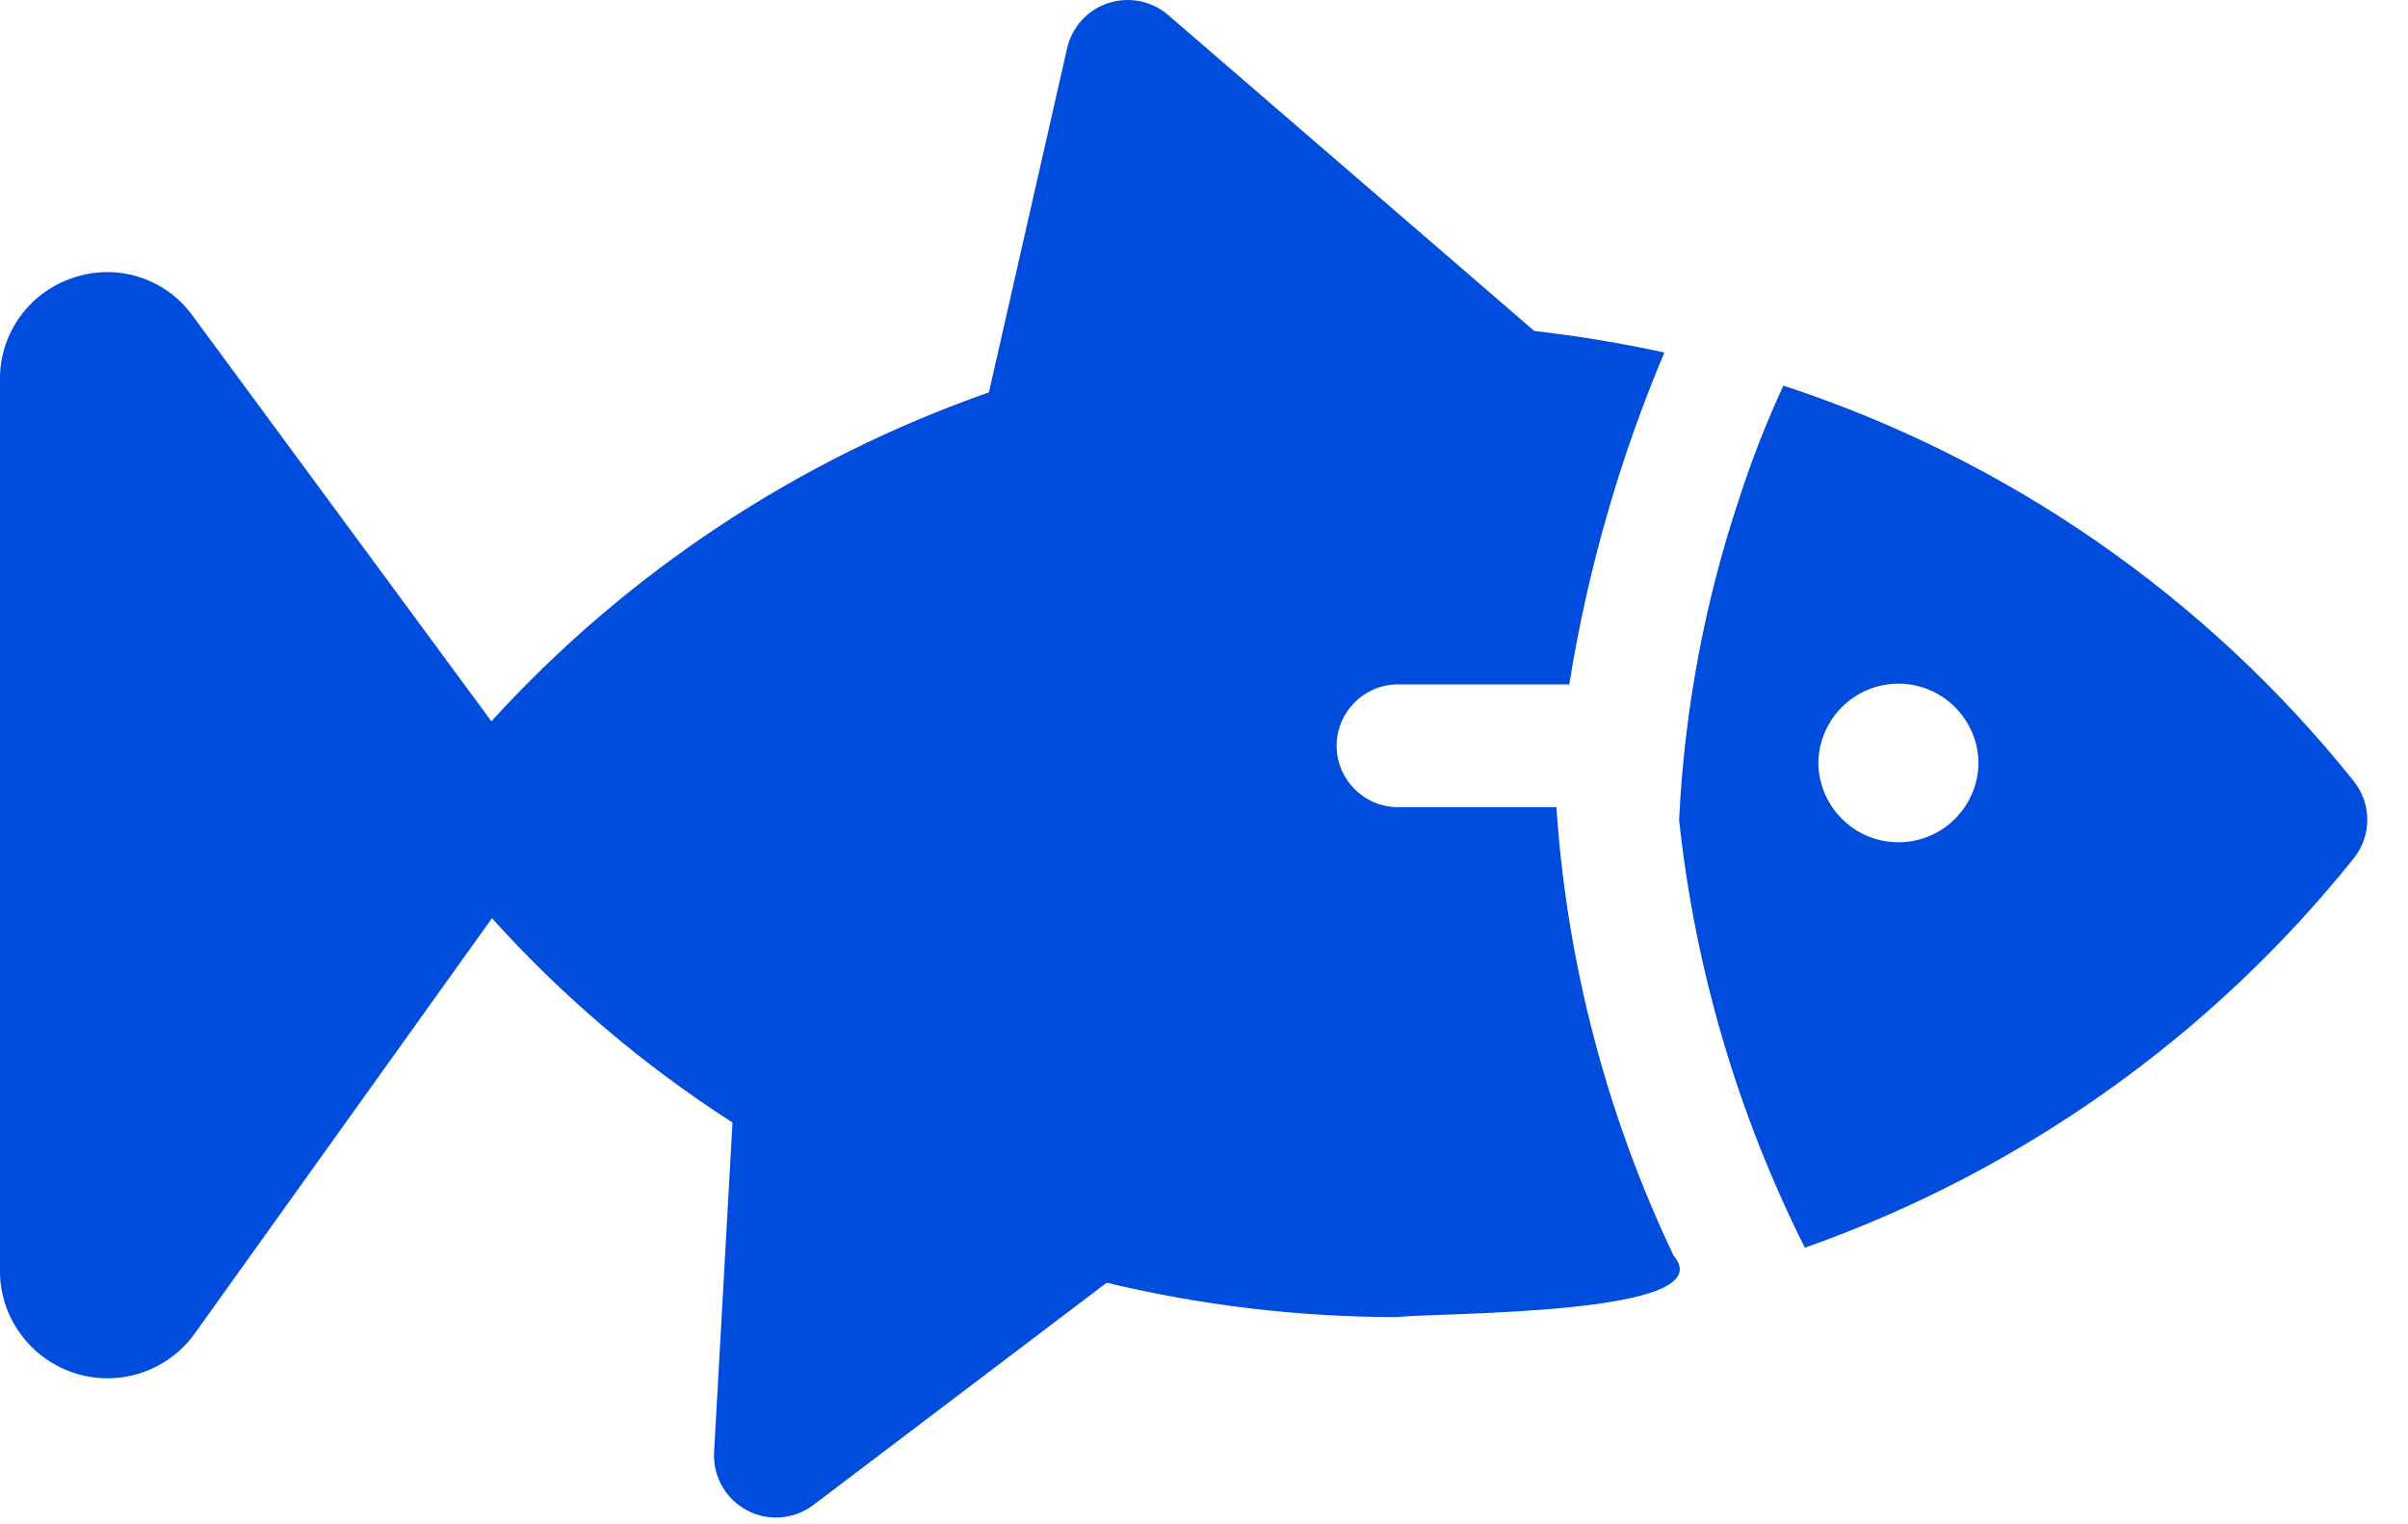 <?xml version="1.0" encoding="UTF-8"?> <svg xmlns="http://www.w3.org/2000/svg" width="49" height="31" viewBox="0 0 49 31" fill="none"><path d="M35.379 10.18C35.635 9.385 35.938 8.604 36.29 7.846C40.86 9.344 44.895 12.143 47.9 15.898C48.262 16.354 48.262 17.003 47.9 17.459C44.989 21.091 41.118 23.835 36.727 25.386C35.36 22.661 34.493 19.715 34.168 16.684C34.274 14.471 34.68 12.284 35.379 10.18ZM37.002 15.524C37.011 16.416 37.739 17.137 38.631 17.137C39.524 17.137 40.251 16.416 40.26 15.524C40.251 14.631 39.524 13.91 38.631 13.91C37.739 13.91 37.011 14.631 37.002 15.524Z" fill="#004CDD"></path><path d="M1.497 5.649C2.386 5.349 3.37 5.661 3.919 6.423L9.999 14.675C12.767 11.638 16.247 9.341 20.123 7.983L21.721 0.954C21.827 0.533 22.142 0.196 22.555 0.062C22.97 -0.072 23.422 0.015 23.756 0.293L31.222 6.735C32.108 6.834 32.994 6.984 33.868 7.172C32.954 9.338 32.305 11.603 31.933 13.925H28.425C27.745 13.938 27.199 14.493 27.199 15.174C27.199 15.854 27.745 16.41 28.425 16.422H31.671C31.883 19.587 32.692 22.683 34.056 25.548C35.101 26.768 29.327 26.7 28.425 26.797C26.437 26.797 24.455 26.562 22.52 26.098L16.54 30.629C16.15 30.916 15.629 30.957 15.201 30.729C14.774 30.504 14.512 30.052 14.53 29.568L14.905 22.839C13.098 21.678 11.45 20.28 10.011 18.682L3.944 27.158C3.385 27.911 2.411 28.223 1.522 27.939C0.629 27.651 0.018 26.834 -0.001 25.898V7.708C-0.001 6.768 0.604 5.939 1.497 5.649Z" fill="#004CDD"></path></svg> 